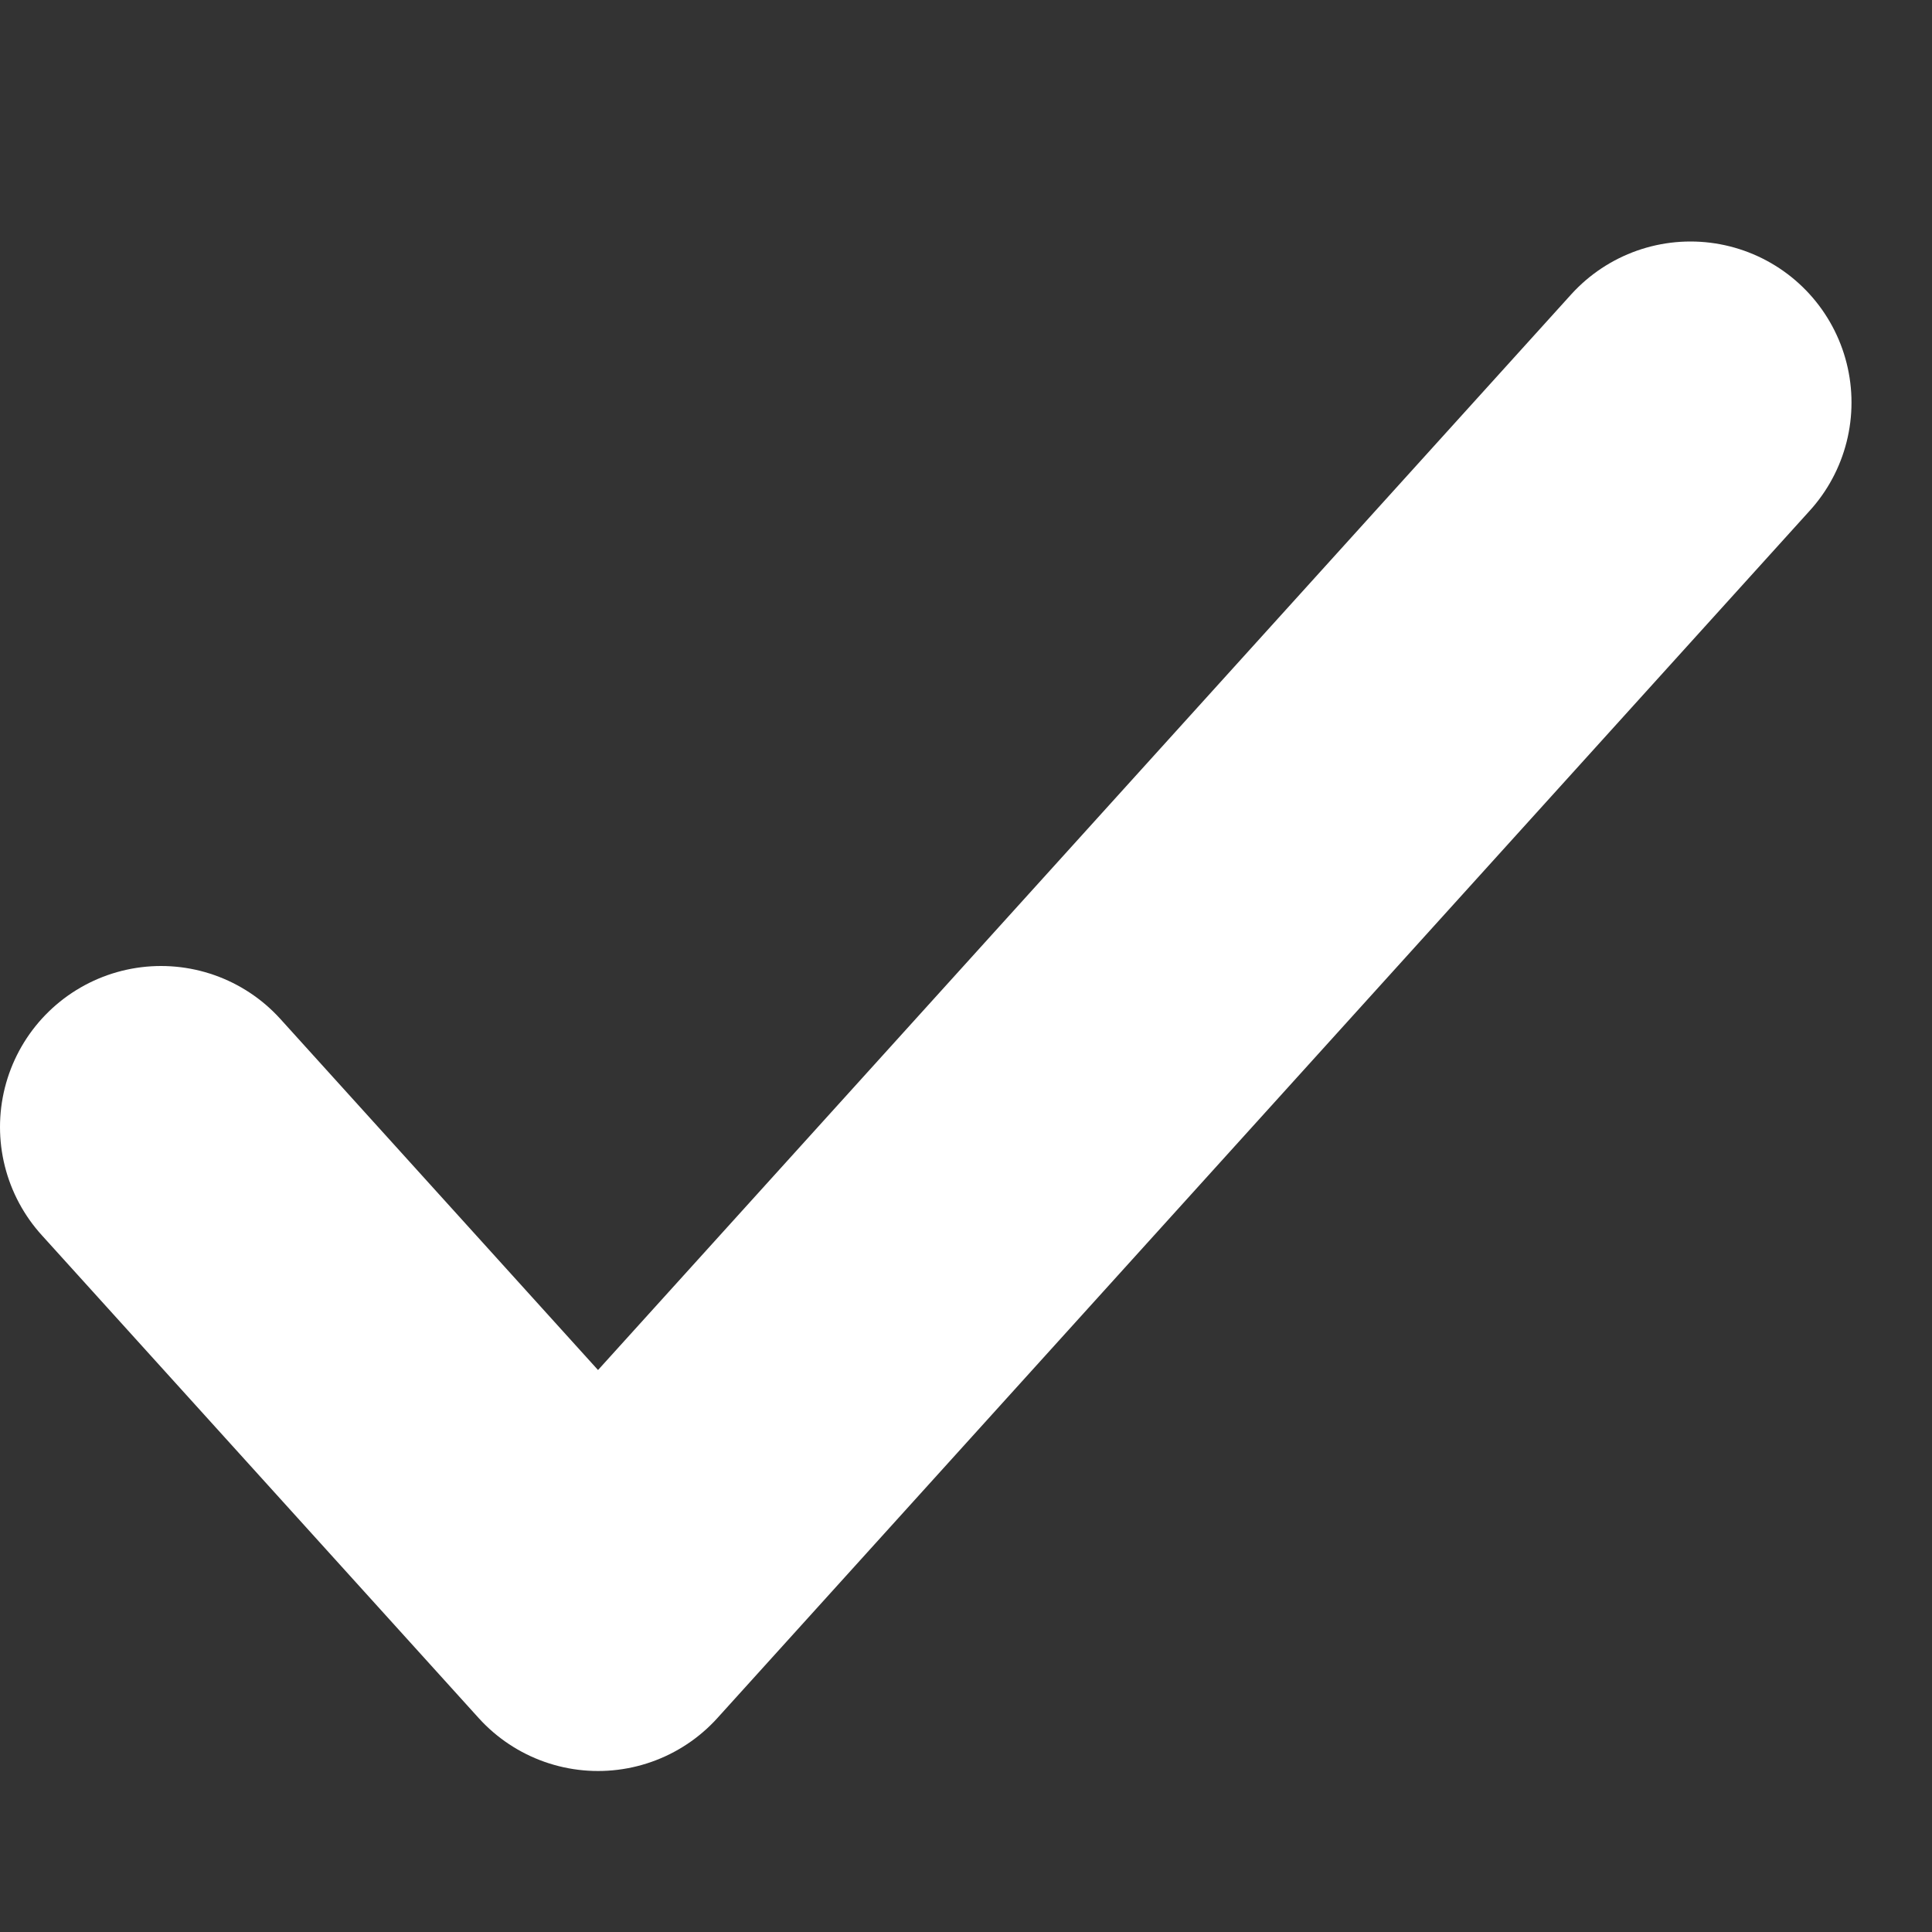<svg width="24" height="24" viewBox="0 0 24 24" fill="none" xmlns="http://www.w3.org/2000/svg" role="presentation" focusable="false"><rect x="0" y="0" width="24" height="24" fill="#333333" stroke="none"/><path d="m2 14 5.429 6L21 5" stroke="#fff" stroke-width="4" stroke-linecap="round" stroke-linejoin="round"/></svg>